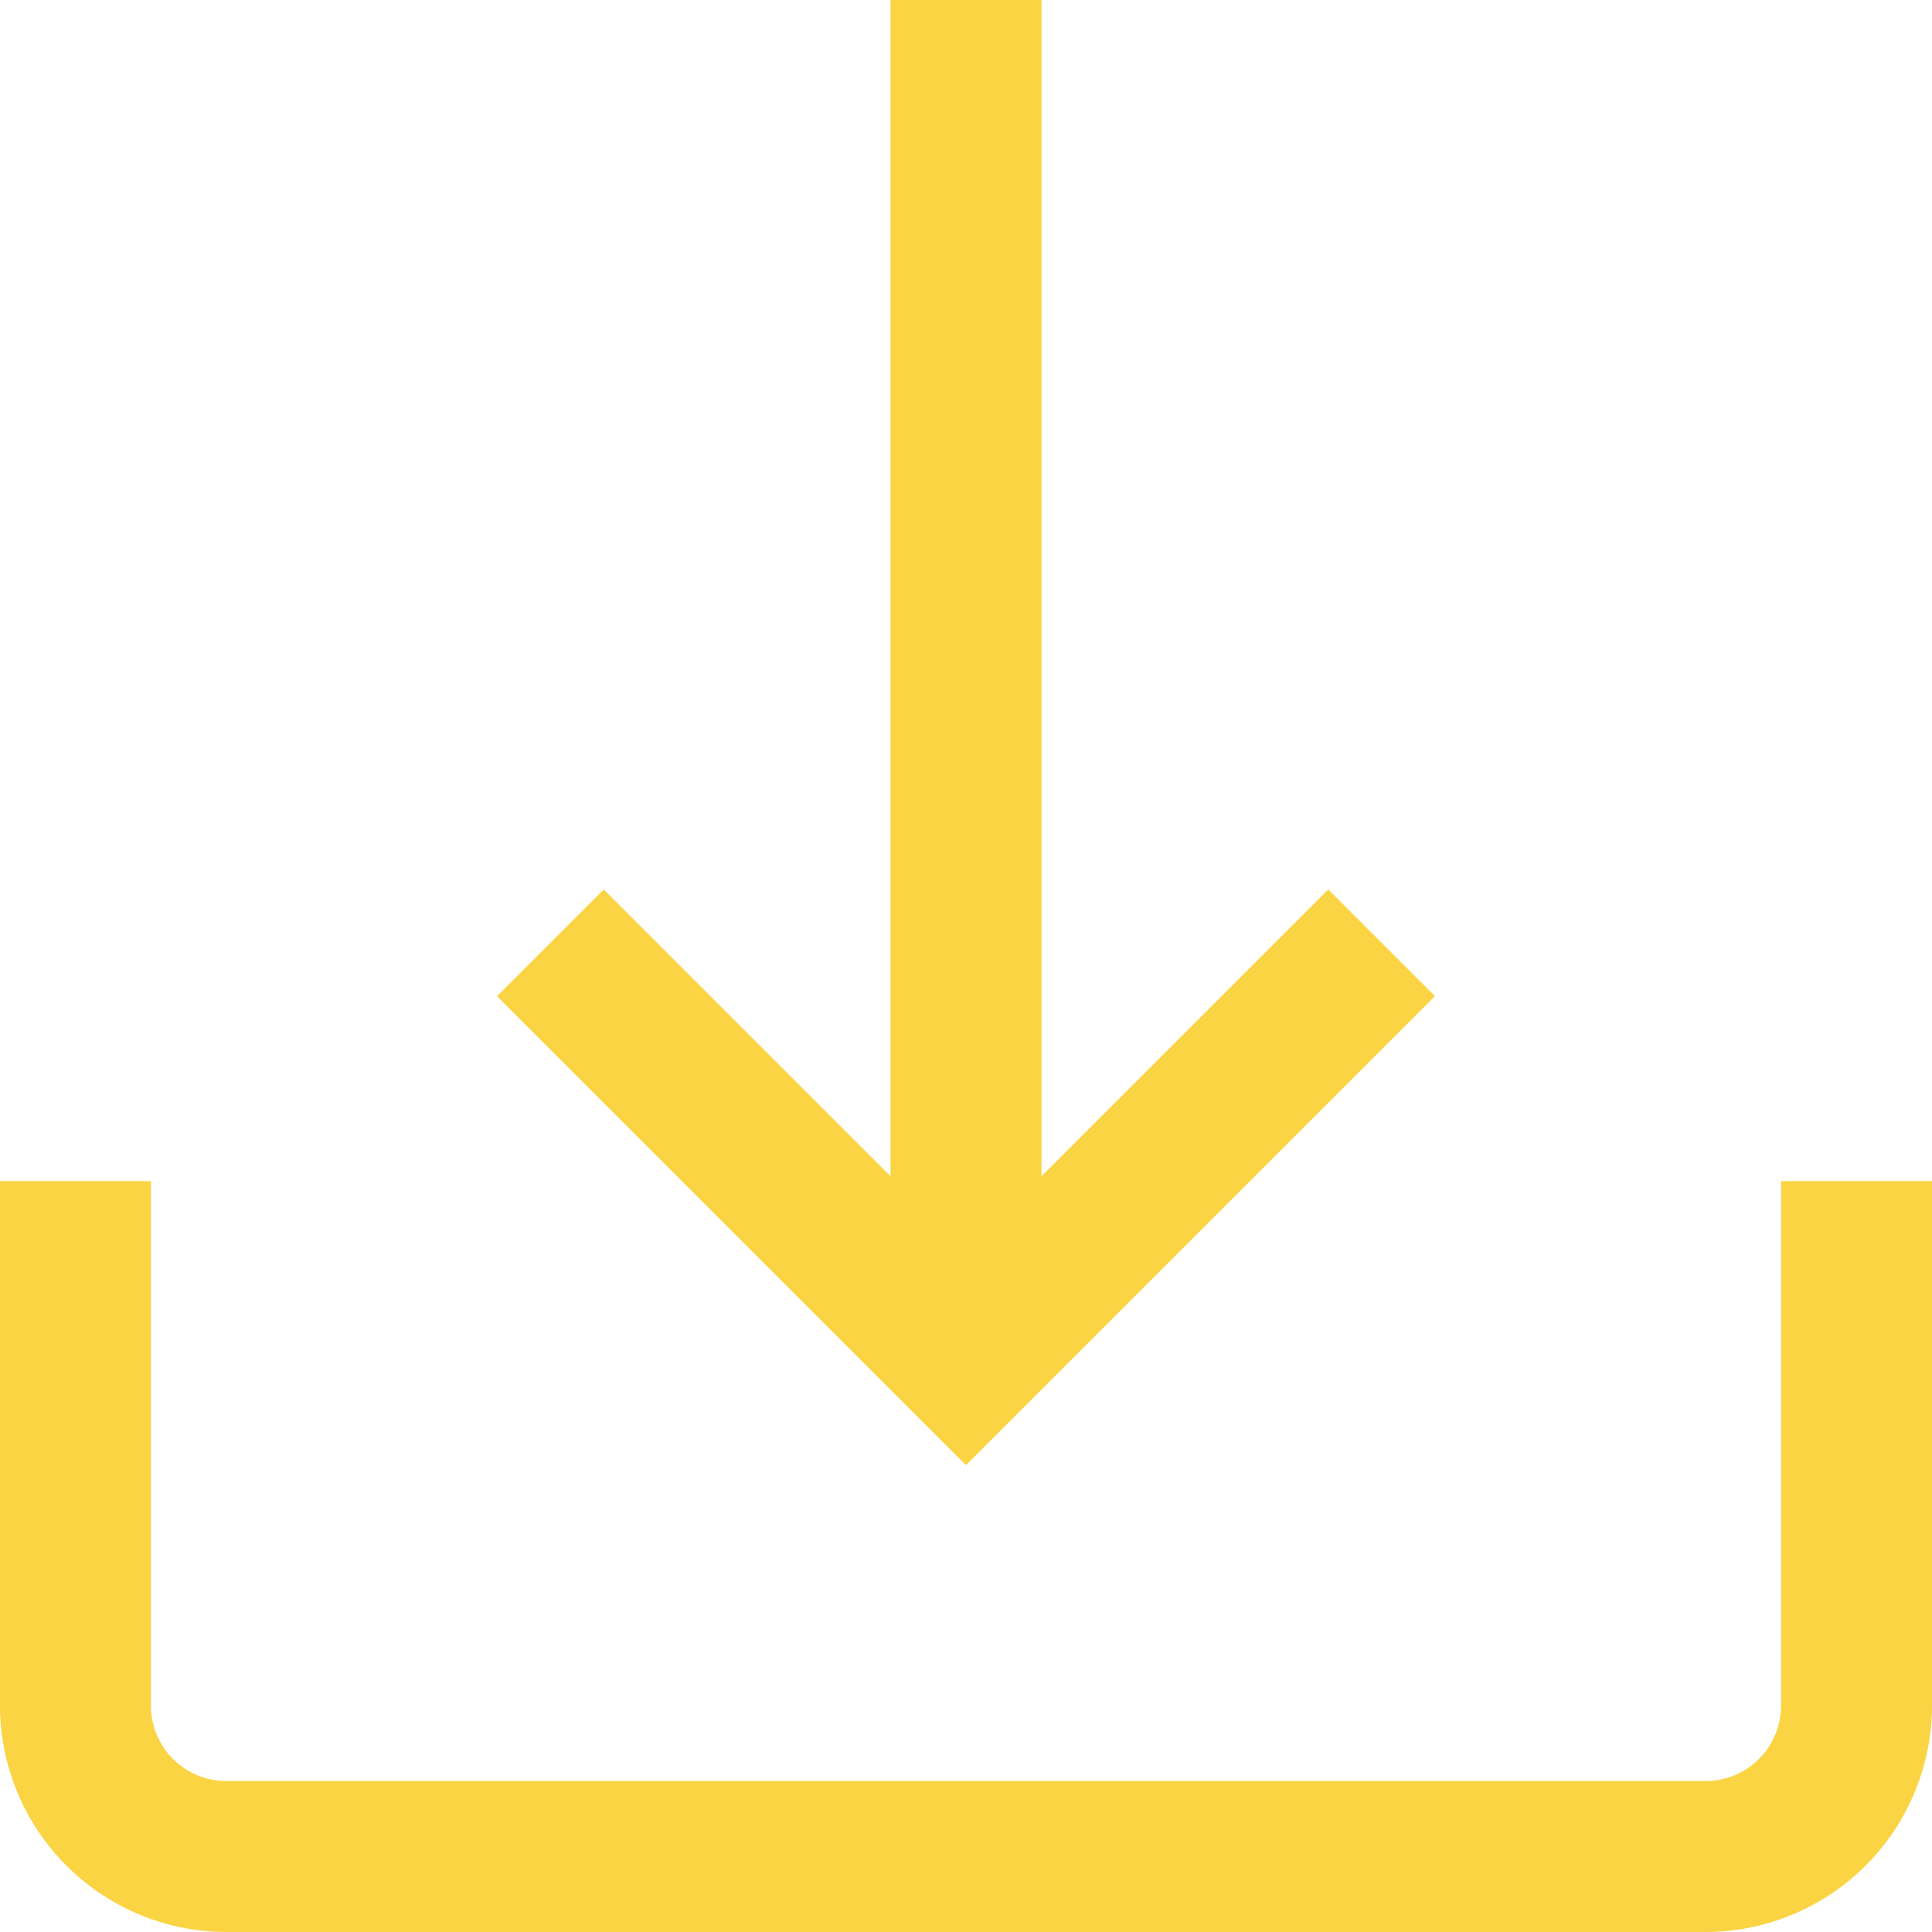 <svg xmlns="http://www.w3.org/2000/svg" viewBox="0 0 512 512"><defs><clipPath id="a"><path fill="none" d="M0 0h512v512H0z"/></clipPath></defs><g clip-path="url(#a)" fill="#fad442"><path d="M472 313v139a20 20 0 01-20 20H60a20 20 0 01-20-20V313H0v139a60.07 60.07 0 0060 60h392a60.07 60.07 0 0060-60V313z"/><path d="M352 235.72l-76 76V0h-40v311.72l-76-76L131.72 264 256 388.28 380.28 264 352 235.72z"/></g></svg>
